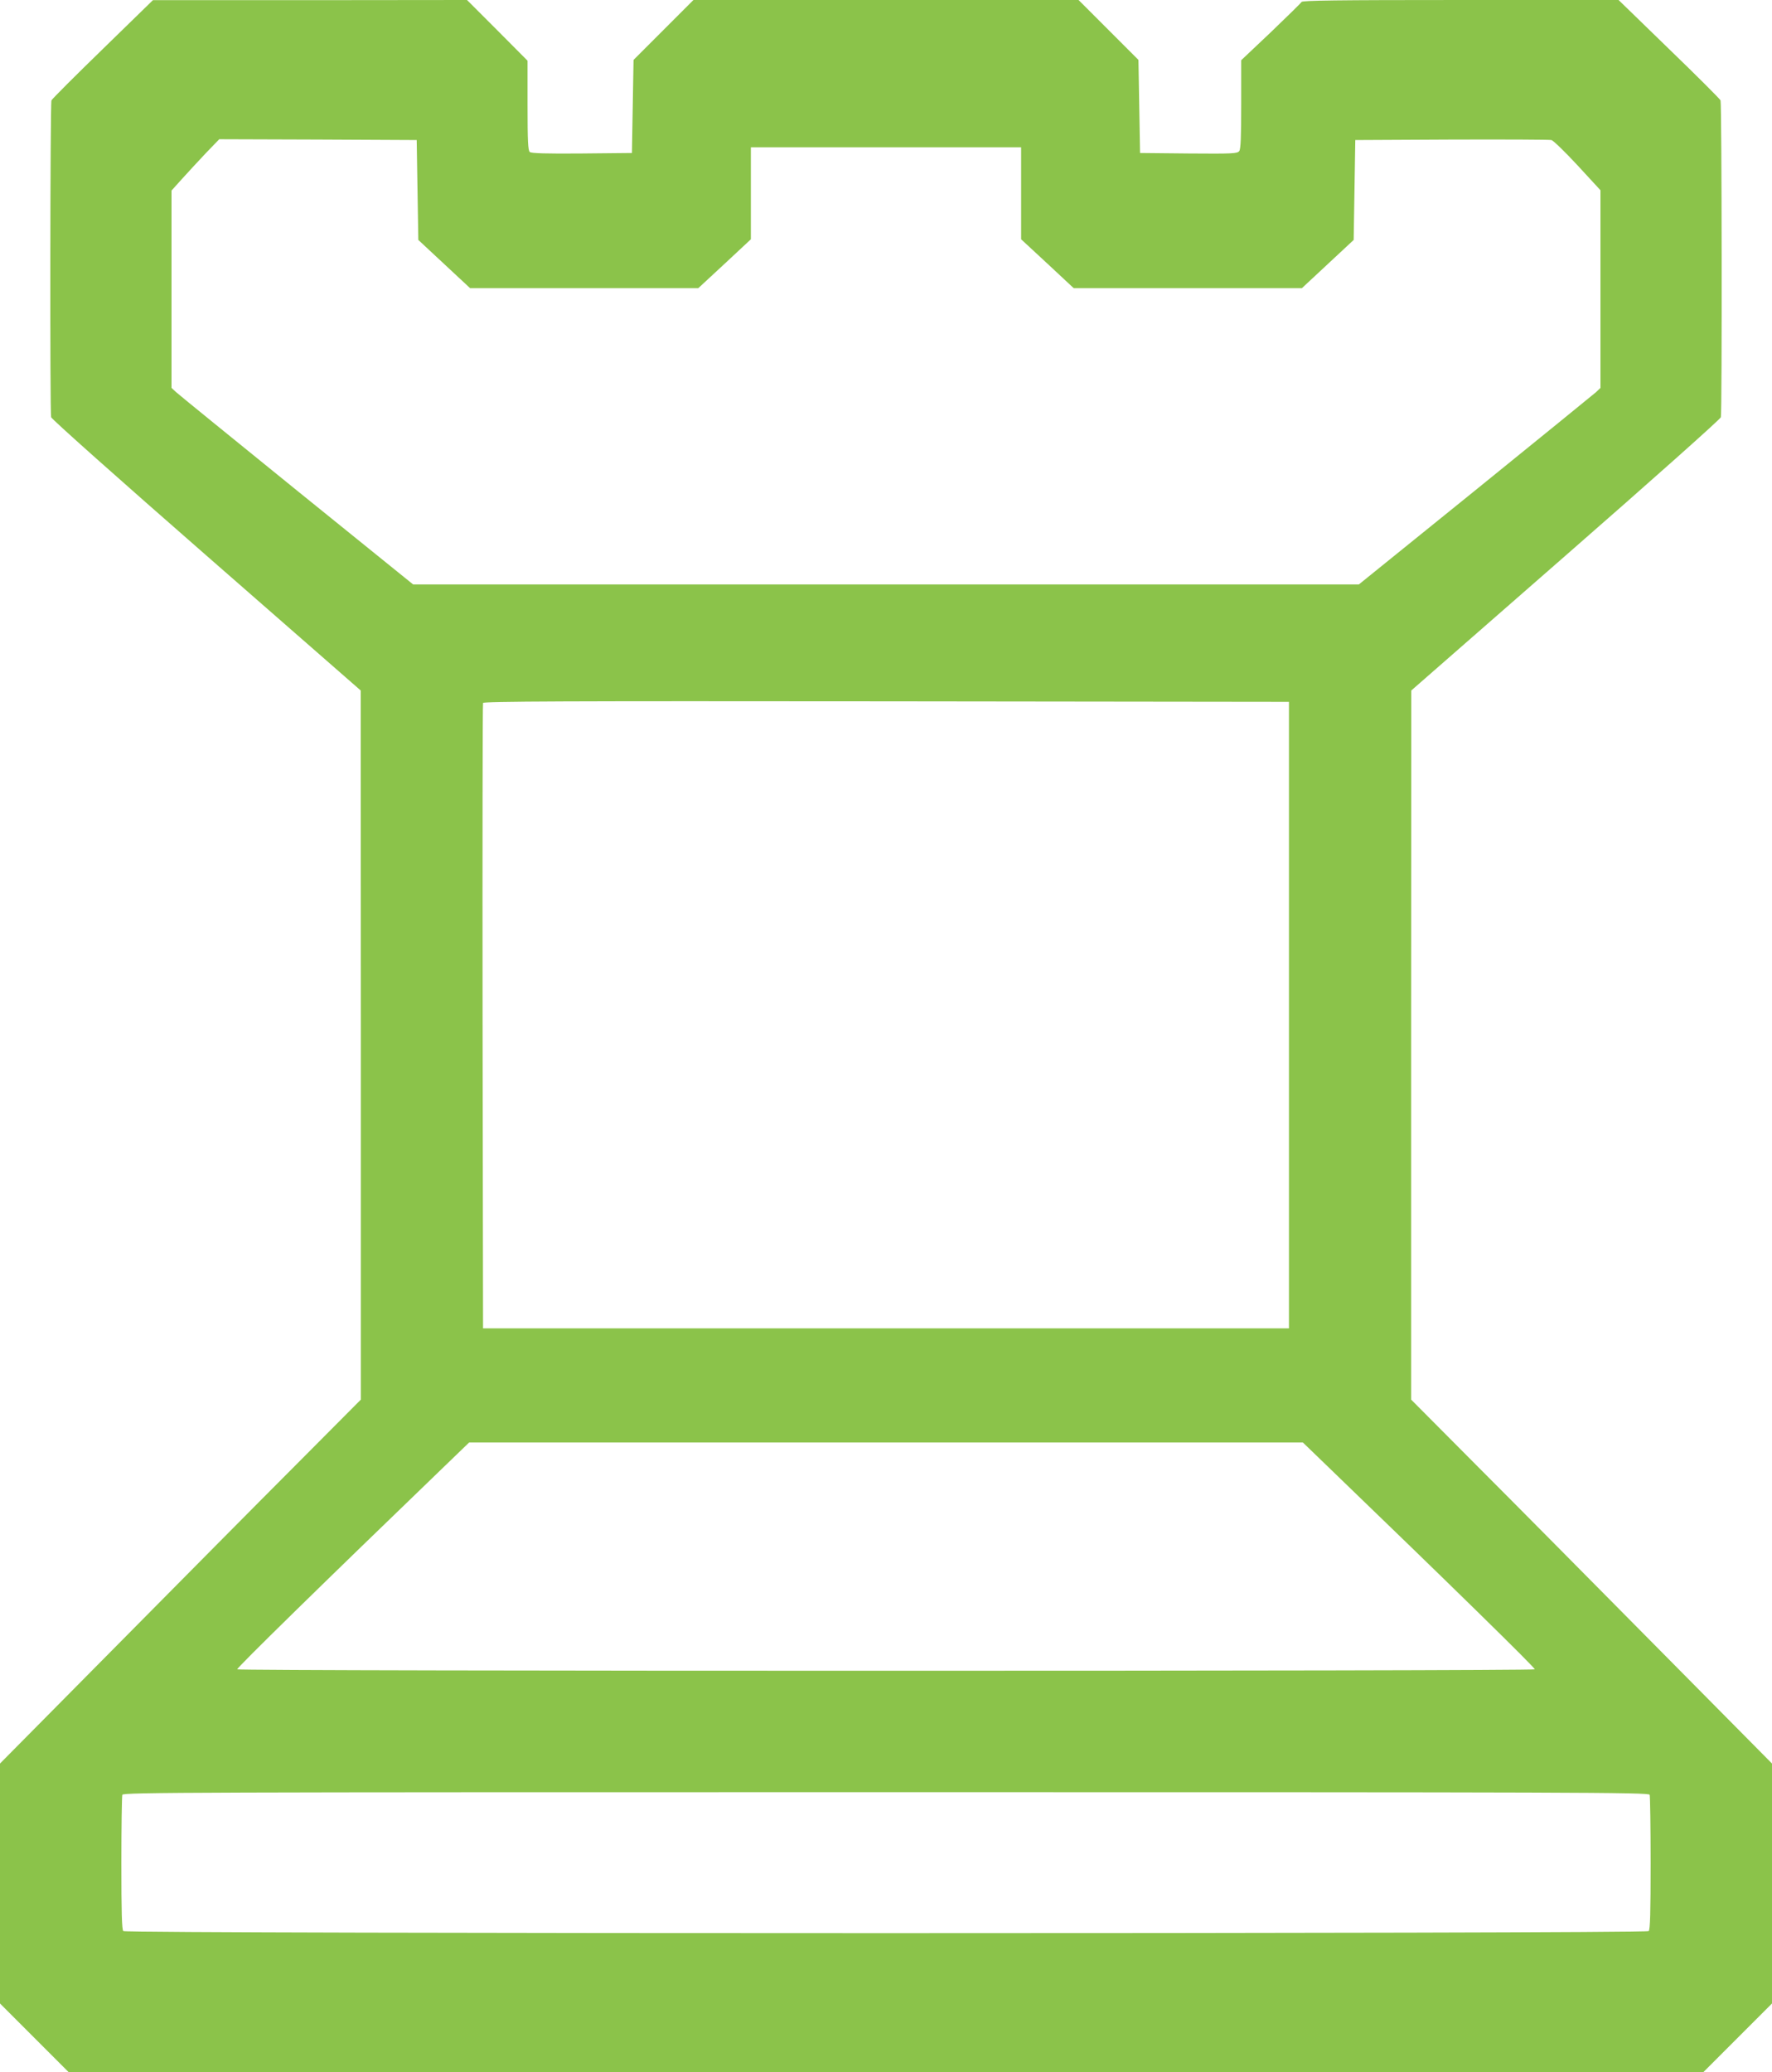 <?xml version="1.0" standalone="no"?>
<!DOCTYPE svg PUBLIC "-//W3C//DTD SVG 20010904//EN"
 "http://www.w3.org/TR/2001/REC-SVG-20010904/DTD/svg10.dtd">
<svg version="1.0" xmlns="http://www.w3.org/2000/svg"
 width="1095pt" height="1280pt" viewBox="0 0 1095 1280"
 preserveAspectRatio="xMidYMid meet">
<g transform="translate(0,1280) scale(0.1,-0.1)"
fill="#8bc34a" stroke="none">
<path d="M635 12497 c-171 -166 -313 -308 -317 -317 -8 -18 -10 -1926 -2
-1957 3 -12 422 -385 960 -855 l953 -833 1 -2190 0 -2190 -408 -410 c-225
-225 -726 -731 -1115 -1124 l-707 -714 0 -741 0 -741 213 -213 212 -212 5050
0 5050 0 213 213 212 212 0 741 0 741 -707 714 c-389 393 -890 899 -1115 1124
l-408 410 0 2190 1 2190 953 833 c538 470 957 843 960 855 8 31 6 1939 -2
1957 -4 9 -147 152 -319 318 l-311 302 -976 0 c-769 0 -977 -3 -983 -12 -4 -7
-90 -91 -190 -187 l-183 -173 0 -272 c0 -202 -3 -277 -12 -289 -12 -16 -40
-17 -313 -15 l-300 3 -5 287 -5 288 -185 185 -185 185 -1190 0 -1190 0 -185
-185 -185 -185 -5 -288 -5 -287 -309 -3 c-219 -2 -313 1 -322 9 -11 9 -14 66
-14 288 l0 276 -187 188 -187 187 -970 -1 -971 0 -310 -302z m1945 -871 l5
-308 160 -149 160 -149 705 0 705 0 163 151 162 151 0 284 0 284 835 0 835 0
0 -284 0 -284 163 -151 162 -151 705 0 705 0 160 149 160 149 5 308 5 309 595
3 c327 1 605 0 617 -3 12 -3 85 -74 162 -157 l141 -153 0 -611 0 -610 -27 -26
c-16 -14 -352 -287 -747 -607 l-719 -581 -2922 0 -2922 0 -719 581 c-395 320
-731 593 -746 607 l-28 26 0 609 0 610 64 71 c35 39 101 110 147 159 l84 87
610 -2 610 -3 5 -309z m5385 -5096 l0 -1935 -2490 0 -2490 0 -3 1925 c-1 1059
0 1931 3 1938 3 10 507 12 2492 10 l2488 -3 0 -1935z m228 -2777 c765 -737
1296 -1257 1291 -1264 -7 -12 -8011 -12 -8018 0 -5 7 526 527 1291 1264 l142
137 2576 0 2576 0 142 -137z m2001 -2039 c3 -9 6 -199 6 -423 0 -303 -3 -410
-12 -419 -17 -17 -9409 -17 -9426 0 -9 9 -12 116 -12 419 0 224 3 414 6 423 6
15 431 16 4719 16 4288 0 4713 -1 4719 -16z"/>
</g>
</svg>
